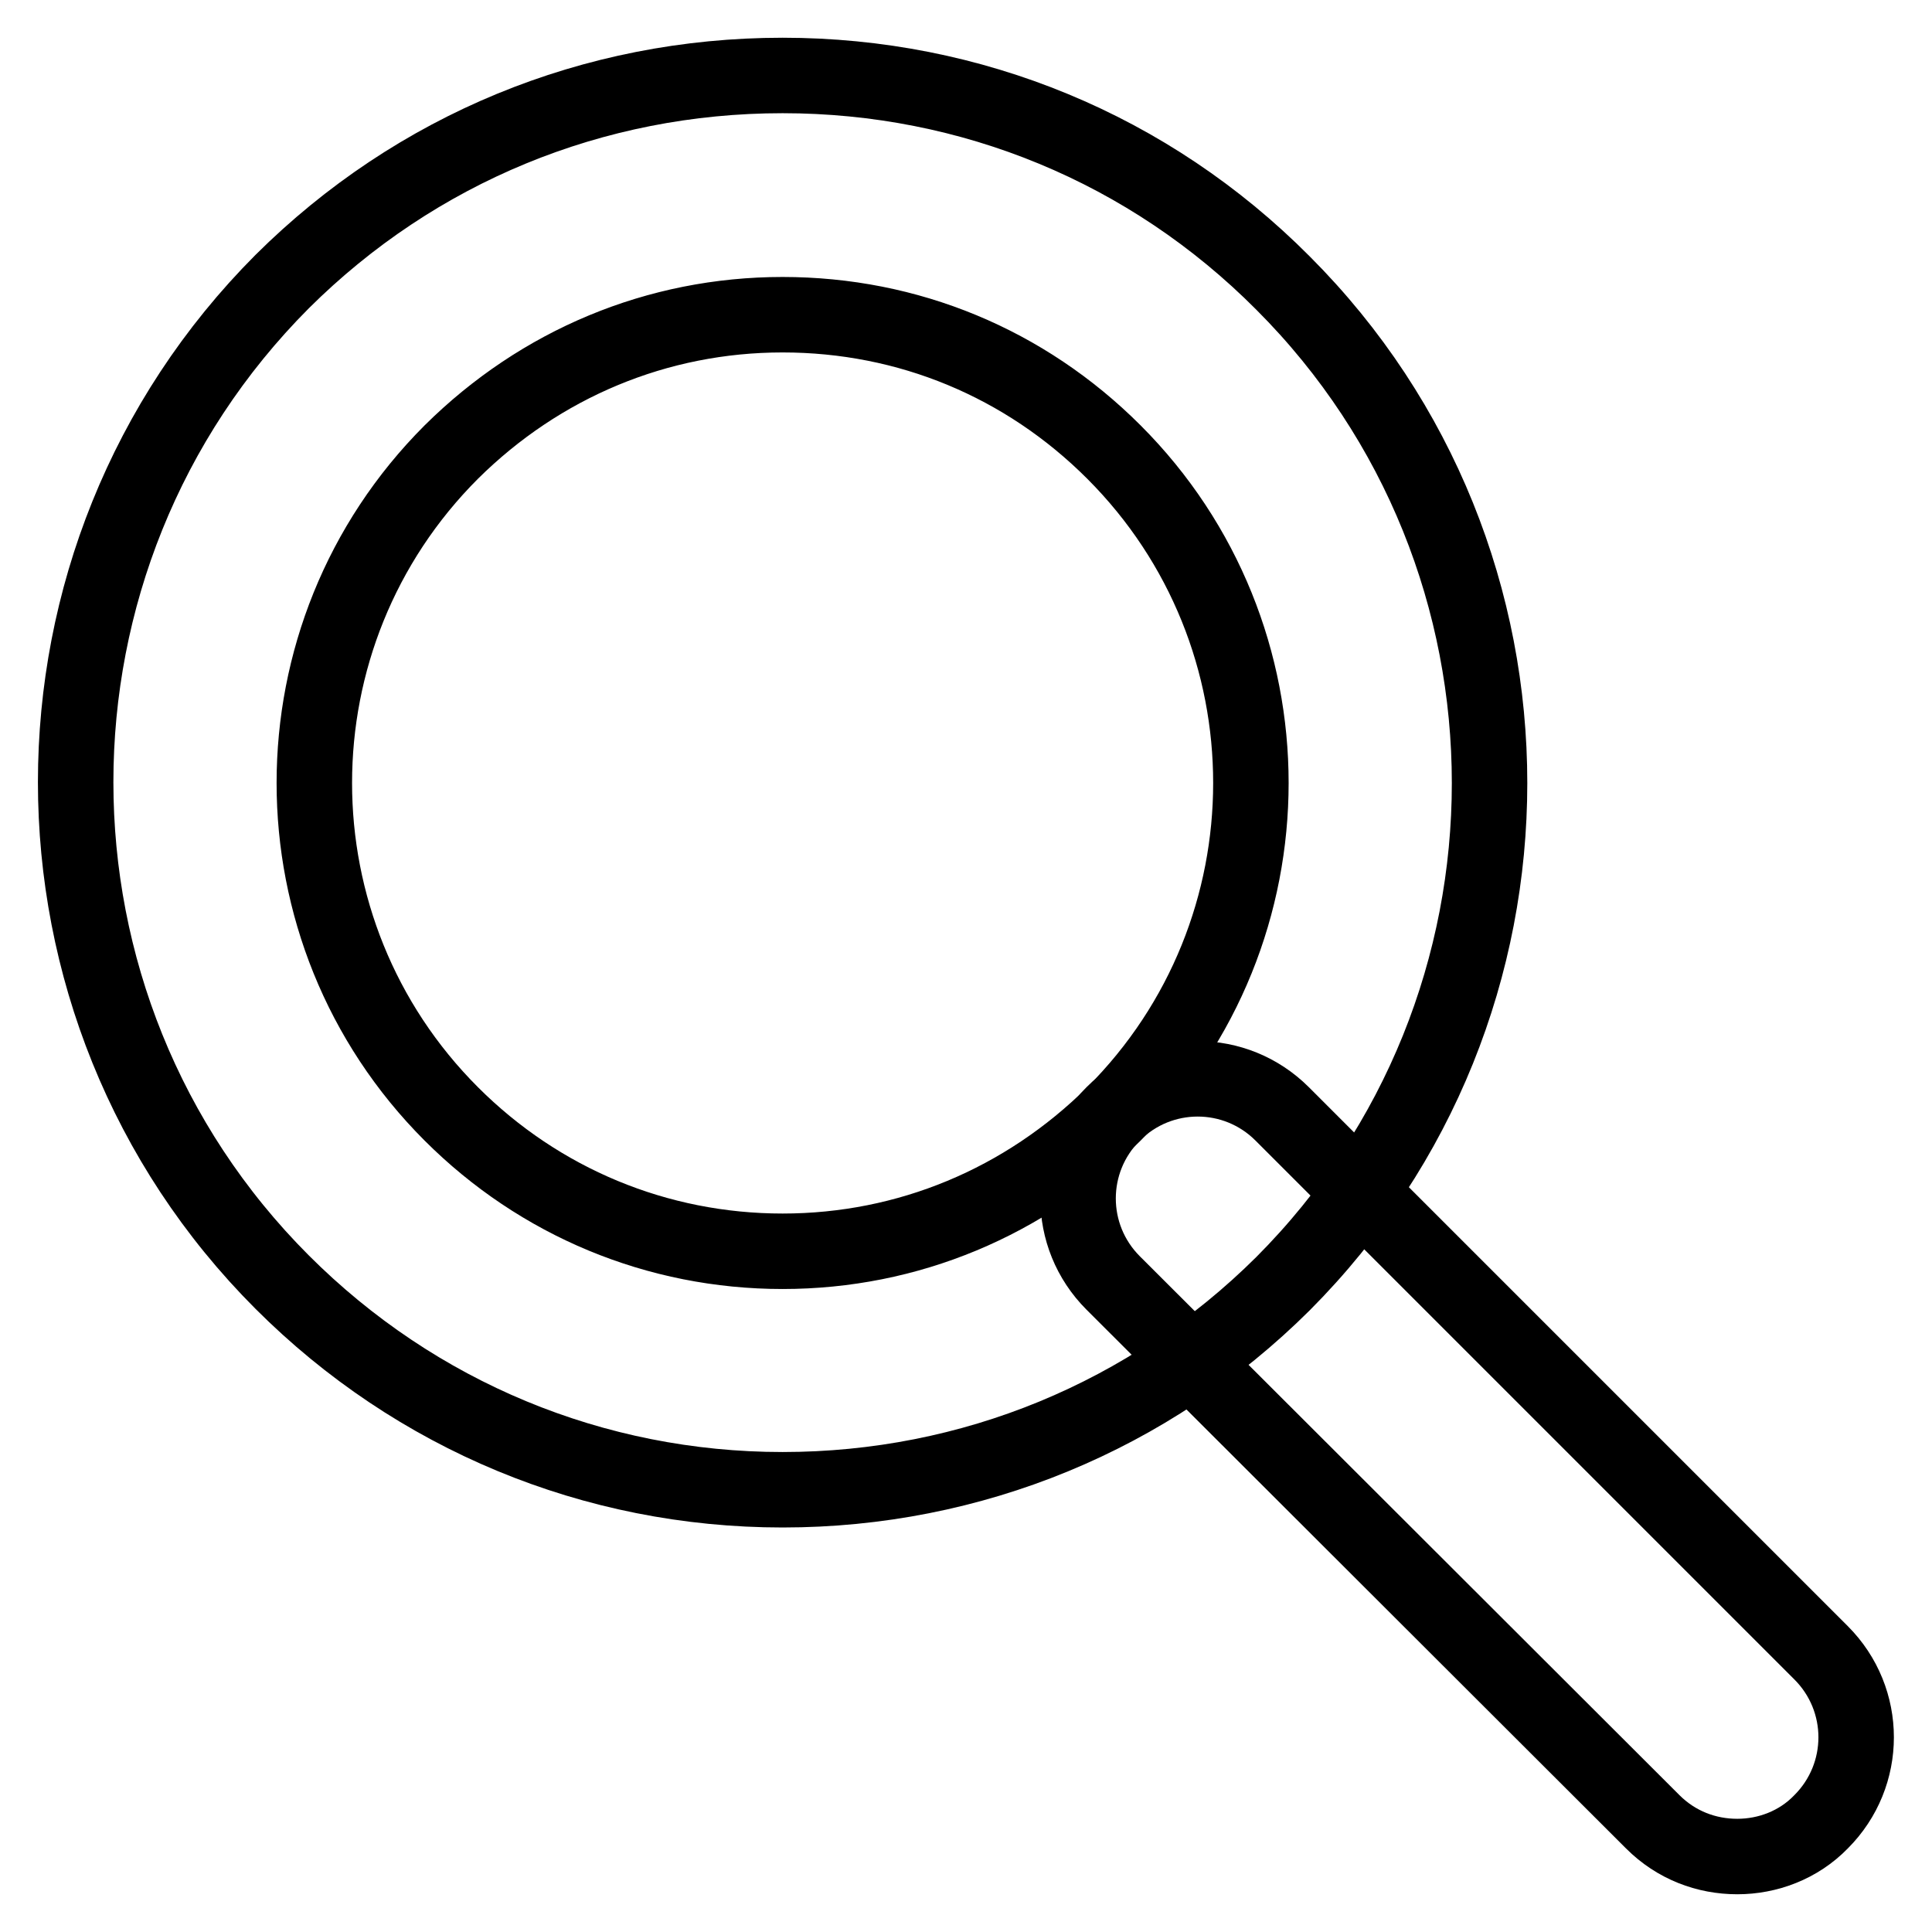 <?xml version="1.0" encoding="utf-8"?>
<!-- Svg Vector Icons : http://www.onlinewebfonts.com/icon -->
<!DOCTYPE svg PUBLIC "-//W3C//DTD SVG 1.1//EN" "http://www.w3.org/Graphics/SVG/1.1/DTD/svg11.dtd">
<svg version="1.1" xmlns="http://www.w3.org/2000/svg" xmlns:xlink="http://www.w3.org/1999/xlink" x="0px" y="0px" viewBox="0 0 256 256" enable-background="new 0 0 256 256" xml:space="preserve">
<g> <path stroke-width="10" fill-opacity="0" stroke="#000000"  d="M103.7,197.4c-25,0-48.6-9.8-66.3-27.5c-36.5-36.5-36.5-96,0-132.6C55.1,19.7,78.6,10,103.7,10 c25,0,48.6,9.7,66.3,27.5c36.5,36.5,36.5,96,0,132.6C152.3,187.7,128.7,197.4,103.7,197.4z M103.7,41.7c-16.6,0-32.1,6.5-43.9,18.2 c-24.2,24.2-24.2,63.5,0,87.7c11.7,11.7,27.3,18.2,43.9,18.2c16.6,0,32.1-6.5,43.9-18.2c24.2-24.2,24.2-63.5,0-87.7 C135.8,48.1,120.3,41.7,103.7,41.7z"/> <path stroke-width="10" fill-opacity="0" stroke="#000000"  d="M230.2,246c-4.1,0-8.1-1.5-11.2-4.6L147.5,170c-6.2-6.2-6.2-16.2,0-22.4c6.2-6.2,16.2-6.2,22.4,0l71.4,71.4 c6.2,6.2,6.2,16.2,0,22.4C238.3,244.5,234.2,246,230.2,246L230.2,246z"/></g>
</svg>
